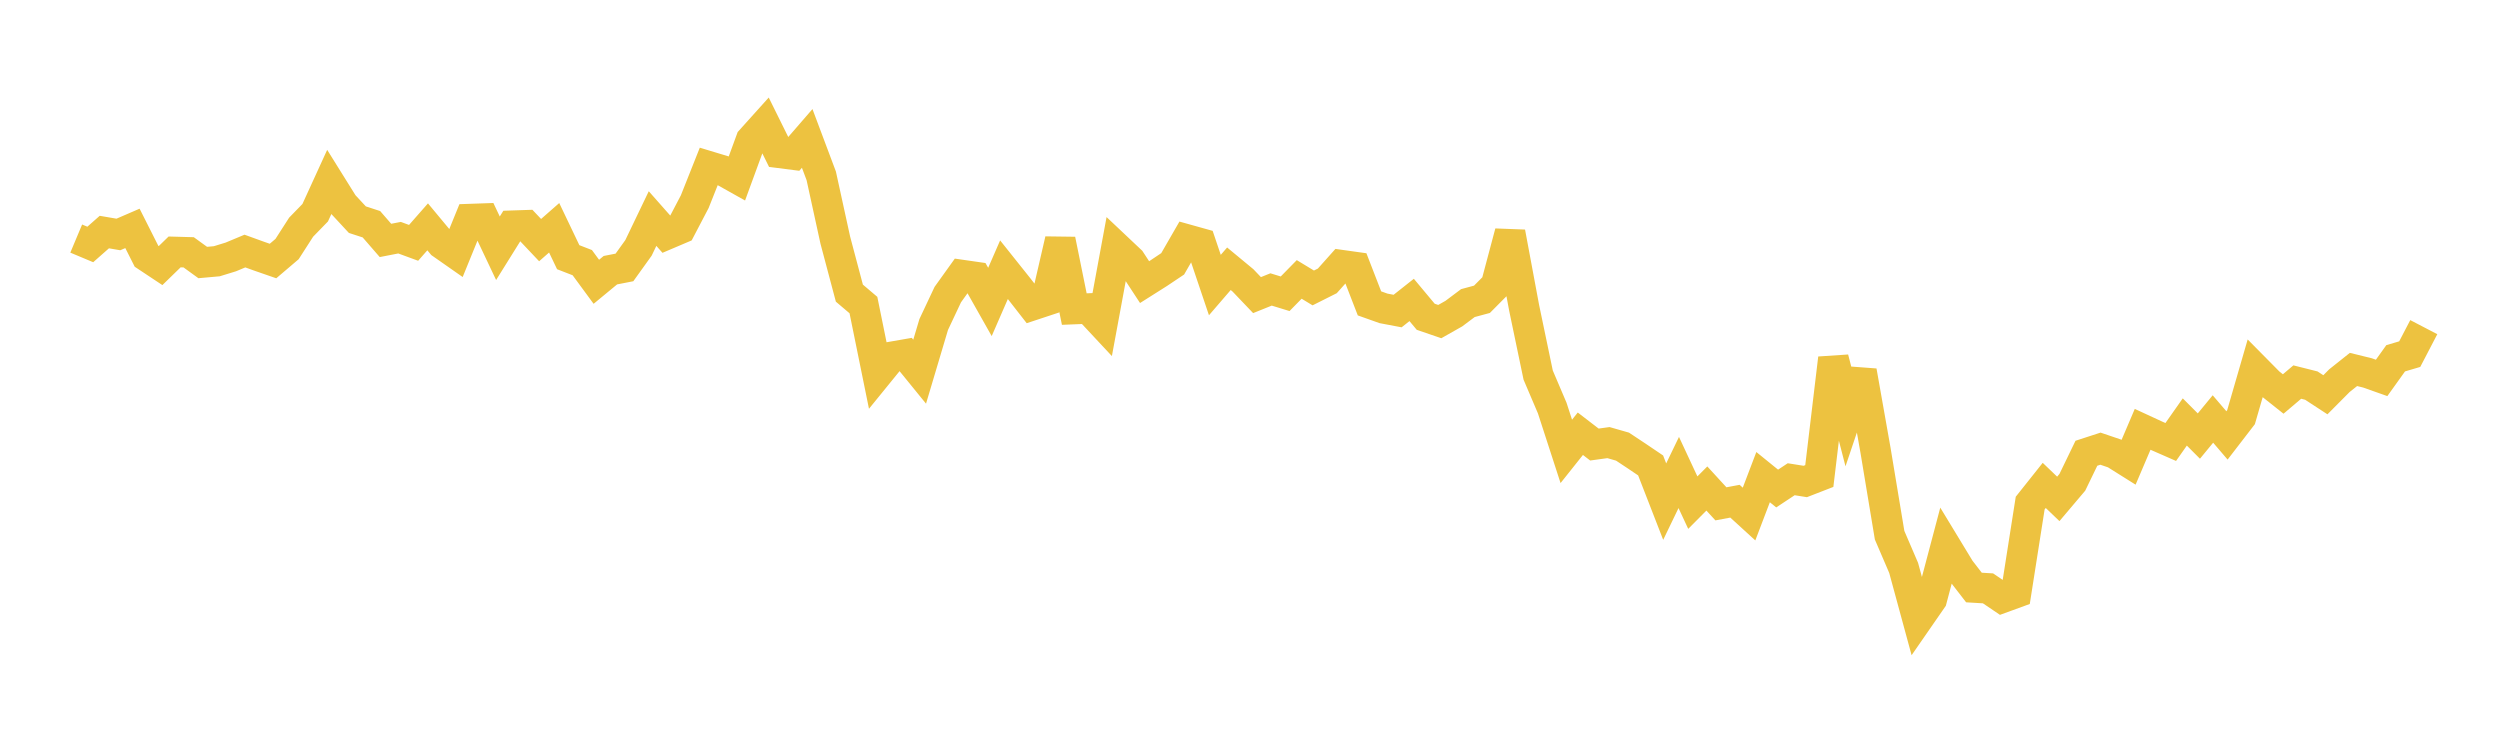 <svg width="164" height="48" xmlns="http://www.w3.org/2000/svg" xmlns:xlink="http://www.w3.org/1999/xlink"><path fill="none" stroke="rgb(237,194,64)" stroke-width="2" d="M5,15.65L5.922,16.037L6.844,15.223L7.766,15.381L8.689,14.982L9.611,16.811L10.533,17.423L11.455,16.526L12.377,16.552L13.299,17.221L14.222,17.138L15.144,16.854L16.066,16.469L16.988,16.803L17.91,17.123L18.832,16.338L19.754,14.903L20.677,13.954L21.599,11.938L22.521,13.416L23.443,14.41L24.365,14.71L25.287,15.772L26.21,15.592L27.132,15.931L28.054,14.881L28.976,15.99L29.898,16.635L30.82,14.371L31.743,14.339L32.665,16.286L33.587,14.807L34.509,14.776L35.431,15.751L36.353,14.942L37.275,16.872L38.198,17.23L39.12,18.485L40.042,17.724L40.964,17.544L41.886,16.259L42.808,14.338L43.731,15.383L44.653,14.991L45.575,13.23L46.497,10.911L47.419,11.19L48.341,11.707L49.263,9.189L50.186,8.163L51.108,10.026L52.03,10.144L52.952,9.08L53.874,11.537L54.796,15.754L55.719,19.23L56.641,20.012L57.563,24.544L58.485,23.41L59.407,23.249L60.329,24.382L61.251,21.288L62.174,19.327L63.096,18.041L64.018,18.174L64.94,19.808L65.862,17.692L66.784,18.848L67.707,20.031L68.629,19.726L69.551,15.73L70.473,20.275L71.395,20.238L72.317,21.226L73.24,16.228L74.162,17.098L75.084,18.507L76.006,17.924L76.928,17.307L77.85,15.707L78.772,15.965L79.695,18.7L80.617,17.63L81.539,18.393L82.461,19.359L83.383,18.988L84.305,19.271L85.228,18.33L86.15,18.889L87.072,18.426L87.994,17.393L88.916,17.522L89.838,19.902L90.76,20.23L91.683,20.405L92.605,19.676L93.527,20.78L94.449,21.096L95.371,20.574L96.293,19.883L97.216,19.634L98.138,18.705L99.06,15.242L99.982,20.188L100.904,24.606L101.826,26.769L102.749,29.611L103.671,28.453L104.593,29.162L105.515,29.035L106.437,29.299L107.359,29.91L108.281,30.533L109.204,32.907L110.126,30.995L111.048,32.973L111.97,32.046L112.892,33.052L113.814,32.879L114.737,33.722L115.659,31.3L116.581,32.048L117.503,31.438L118.425,31.585L119.347,31.227L120.269,23.504L121.192,27.081L122.114,24.345L123.036,29.552L123.958,35.11L124.88,37.257L125.802,40.646L126.725,39.313L127.647,35.83L128.569,37.349L129.491,38.541L130.413,38.596L131.335,39.22L132.257,38.884L133.18,33.002L134.102,31.843L135.024,32.727L135.946,31.638L136.868,29.733L137.79,29.433L138.713,29.746L139.635,30.325L140.557,28.164L141.479,28.59L142.401,28.994L143.323,27.682L144.246,28.606L145.168,27.486L146.09,28.563L147.012,27.366L147.934,24.182L148.856,25.114L149.778,25.846L150.701,25.063L151.623,25.295L152.545,25.897L153.467,24.97L154.389,24.236L155.311,24.464L156.234,24.791L157.156,23.503L158.078,23.231L159,21.461"></path></svg>